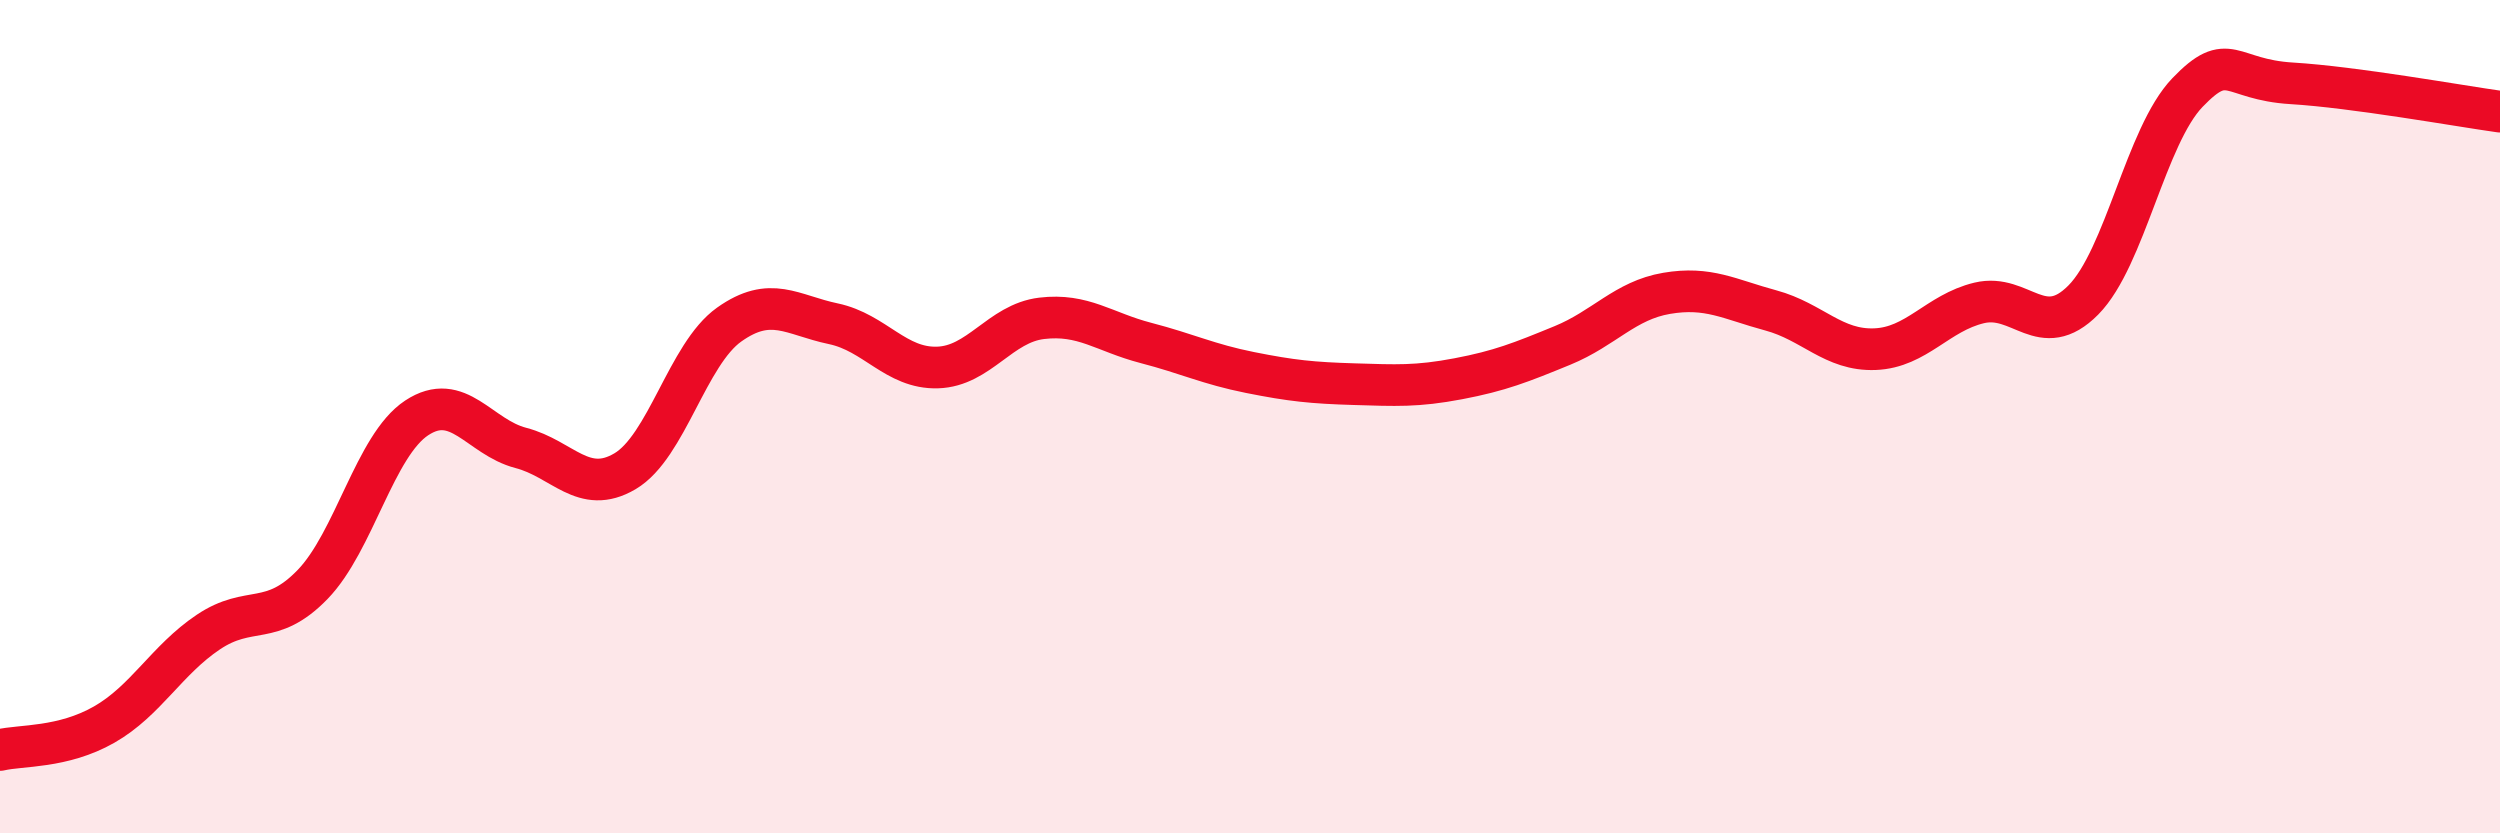 
    <svg width="60" height="20" viewBox="0 0 60 20" xmlns="http://www.w3.org/2000/svg">
      <path
        d="M 0,18 C 0.5,17.88 1.5,17.96 2.5,17.39 C 3.5,16.82 4,15.84 5,15.17 C 6,14.5 6.5,15.06 7.5,14.03 C 8.5,13 9,10.69 10,10.03 C 11,9.37 11.5,10.49 12.5,10.75 C 13.5,11.01 14,11.9 15,11.31 C 16,10.72 16.5,8.5 17.5,7.79 C 18.5,7.08 19,7.56 20,7.77 C 21,7.98 21.5,8.85 22.5,8.82 C 23.5,8.79 24,7.76 25,7.64 C 26,7.52 26.5,7.97 27.5,8.23 C 28.5,8.49 29,8.74 30,8.94 C 31,9.14 31.5,9.19 32.5,9.22 C 33.5,9.25 34,9.28 35,9.09 C 36,8.9 36.5,8.7 37.5,8.29 C 38.5,7.88 39,7.21 40,7.04 C 41,6.87 41.5,7.18 42.5,7.45 C 43.5,7.72 44,8.42 45,8.38 C 46,8.34 46.5,7.51 47.5,7.27 C 48.5,7.03 49,8.21 50,7.2 C 51,6.19 51.5,3.26 52.5,2.22 C 53.5,1.18 53.5,1.91 55,2 C 56.5,2.09 59,2.54 60,2.68L60 20L0 20Z"
        fill="#EB0A25"
        opacity="0.1"
        stroke-linecap="round"
        stroke-linejoin="round"
      />
      <path
        d="M 0,18 C 0.5,17.88 1.5,17.96 2.5,17.39 C 3.5,16.82 4,15.84 5,15.17 C 6,14.5 6.5,15.06 7.5,14.03 C 8.5,13 9,10.69 10,10.03 C 11,9.37 11.5,10.49 12.5,10.75 C 13.5,11.01 14,11.9 15,11.31 C 16,10.72 16.5,8.5 17.5,7.79 C 18.5,7.08 19,7.56 20,7.77 C 21,7.98 21.5,8.85 22.5,8.82 C 23.5,8.79 24,7.76 25,7.64 C 26,7.52 26.5,7.97 27.5,8.23 C 28.5,8.49 29,8.74 30,8.94 C 31,9.14 31.5,9.19 32.5,9.22 C 33.5,9.25 34,9.28 35,9.09 C 36,8.9 36.5,8.7 37.5,8.29 C 38.5,7.88 39,7.21 40,7.04 C 41,6.87 41.5,7.18 42.5,7.45 C 43.5,7.72 44,8.42 45,8.38 C 46,8.34 46.5,7.51 47.5,7.27 C 48.5,7.03 49,8.21 50,7.2 C 51,6.19 51.5,3.26 52.5,2.22 C 53.5,1.18 53.5,1.91 55,2 C 56.5,2.09 59,2.54 60,2.68"
        stroke="#EB0A25"
        stroke-width="1"
        fill="none"
        stroke-linecap="round"
        stroke-linejoin="round"
      />
    </svg>
  